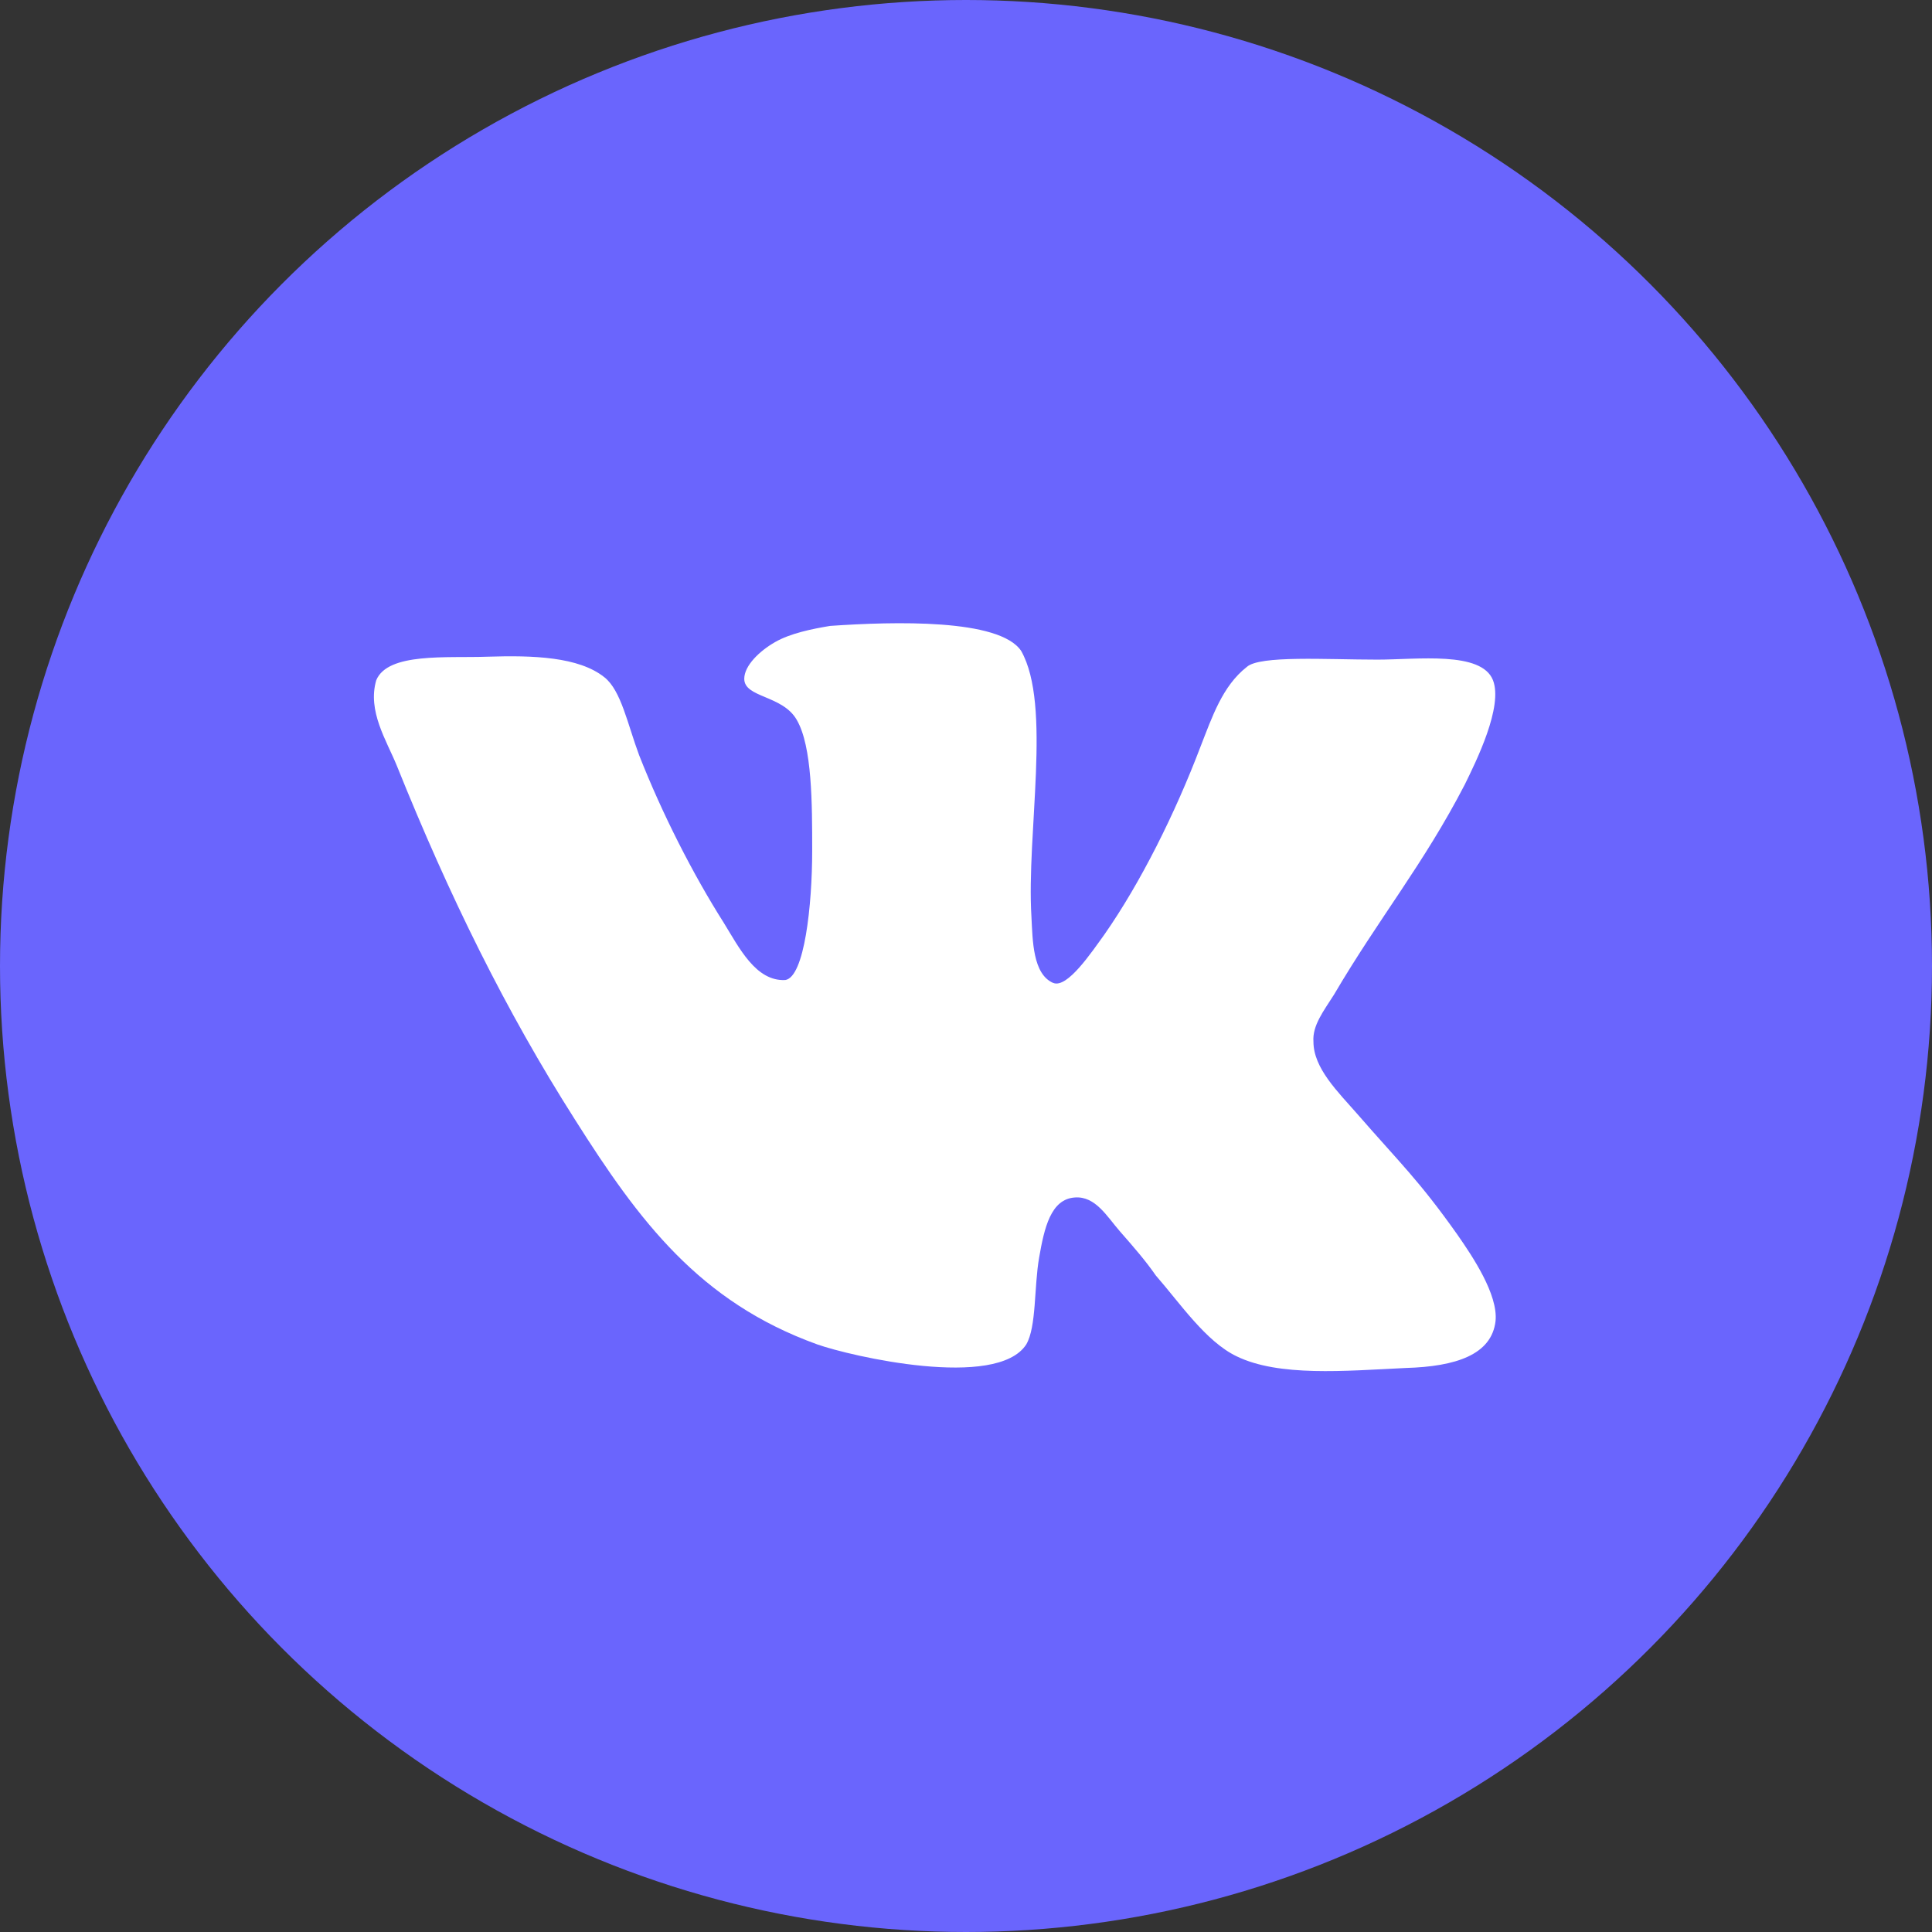 <?xml version="1.0" encoding="UTF-8"?> <svg xmlns="http://www.w3.org/2000/svg" width="31" height="31" viewBox="0 0 31 31" fill="none"><rect x="0" y="0" width="31" height="31" fill="#333333" stroke="none"/><circle cx="15.5" cy="15.5" r="15.5" fill="#6A65FD"></circle><path d="M16.899 15.772C16.57 15.63 16.57 15.089 16.55 14.711C16.468 13.367 16.879 11.316 16.385 10.444C16.036 9.925 14.349 9.972 13.32 10.043C13.032 10.091 12.683 10.161 12.436 10.303C12.189 10.444 11.942 10.68 11.942 10.892C11.942 11.198 12.559 11.152 12.785 11.552C13.032 11.977 13.032 12.896 13.032 13.65C13.032 14.523 12.908 15.679 12.6 15.725C12.127 15.749 11.86 15.206 11.613 14.806C11.119 14.028 10.626 13.06 10.255 12.117C10.07 11.622 9.967 11.08 9.699 10.868C9.288 10.537 8.547 10.514 7.827 10.537C7.169 10.561 6.222 10.466 6.037 10.915C5.893 11.409 6.202 11.881 6.366 12.283C7.21 14.381 8.115 16.22 9.226 17.965C10.255 19.592 11.221 20.889 13.114 21.572C13.649 21.761 15.994 22.303 16.467 21.572C16.632 21.289 16.591 20.652 16.673 20.181C16.755 19.709 16.858 19.238 17.249 19.214C17.578 19.191 17.763 19.521 17.969 19.757C18.196 20.016 18.381 20.228 18.545 20.465C18.936 20.913 19.348 21.525 19.841 21.762C20.52 22.092 21.569 21.998 22.557 21.95C23.359 21.927 23.935 21.738 23.997 21.196C24.039 20.771 23.627 20.158 23.38 19.804C22.762 18.932 22.474 18.673 21.775 17.87C21.466 17.517 21.075 17.139 21.075 16.715C21.055 16.456 21.24 16.22 21.404 15.961C22.124 14.735 22.844 13.863 23.503 12.589C23.688 12.212 24.12 11.339 23.956 10.915C23.771 10.443 22.742 10.584 22.104 10.584C21.281 10.584 20.211 10.513 20.005 10.702C19.614 11.008 19.45 11.504 19.265 11.975C18.853 13.06 18.298 14.168 17.722 14.993C17.516 15.277 17.125 15.866 16.899 15.771L16.899 15.772Z" fill="white"></path></svg> 